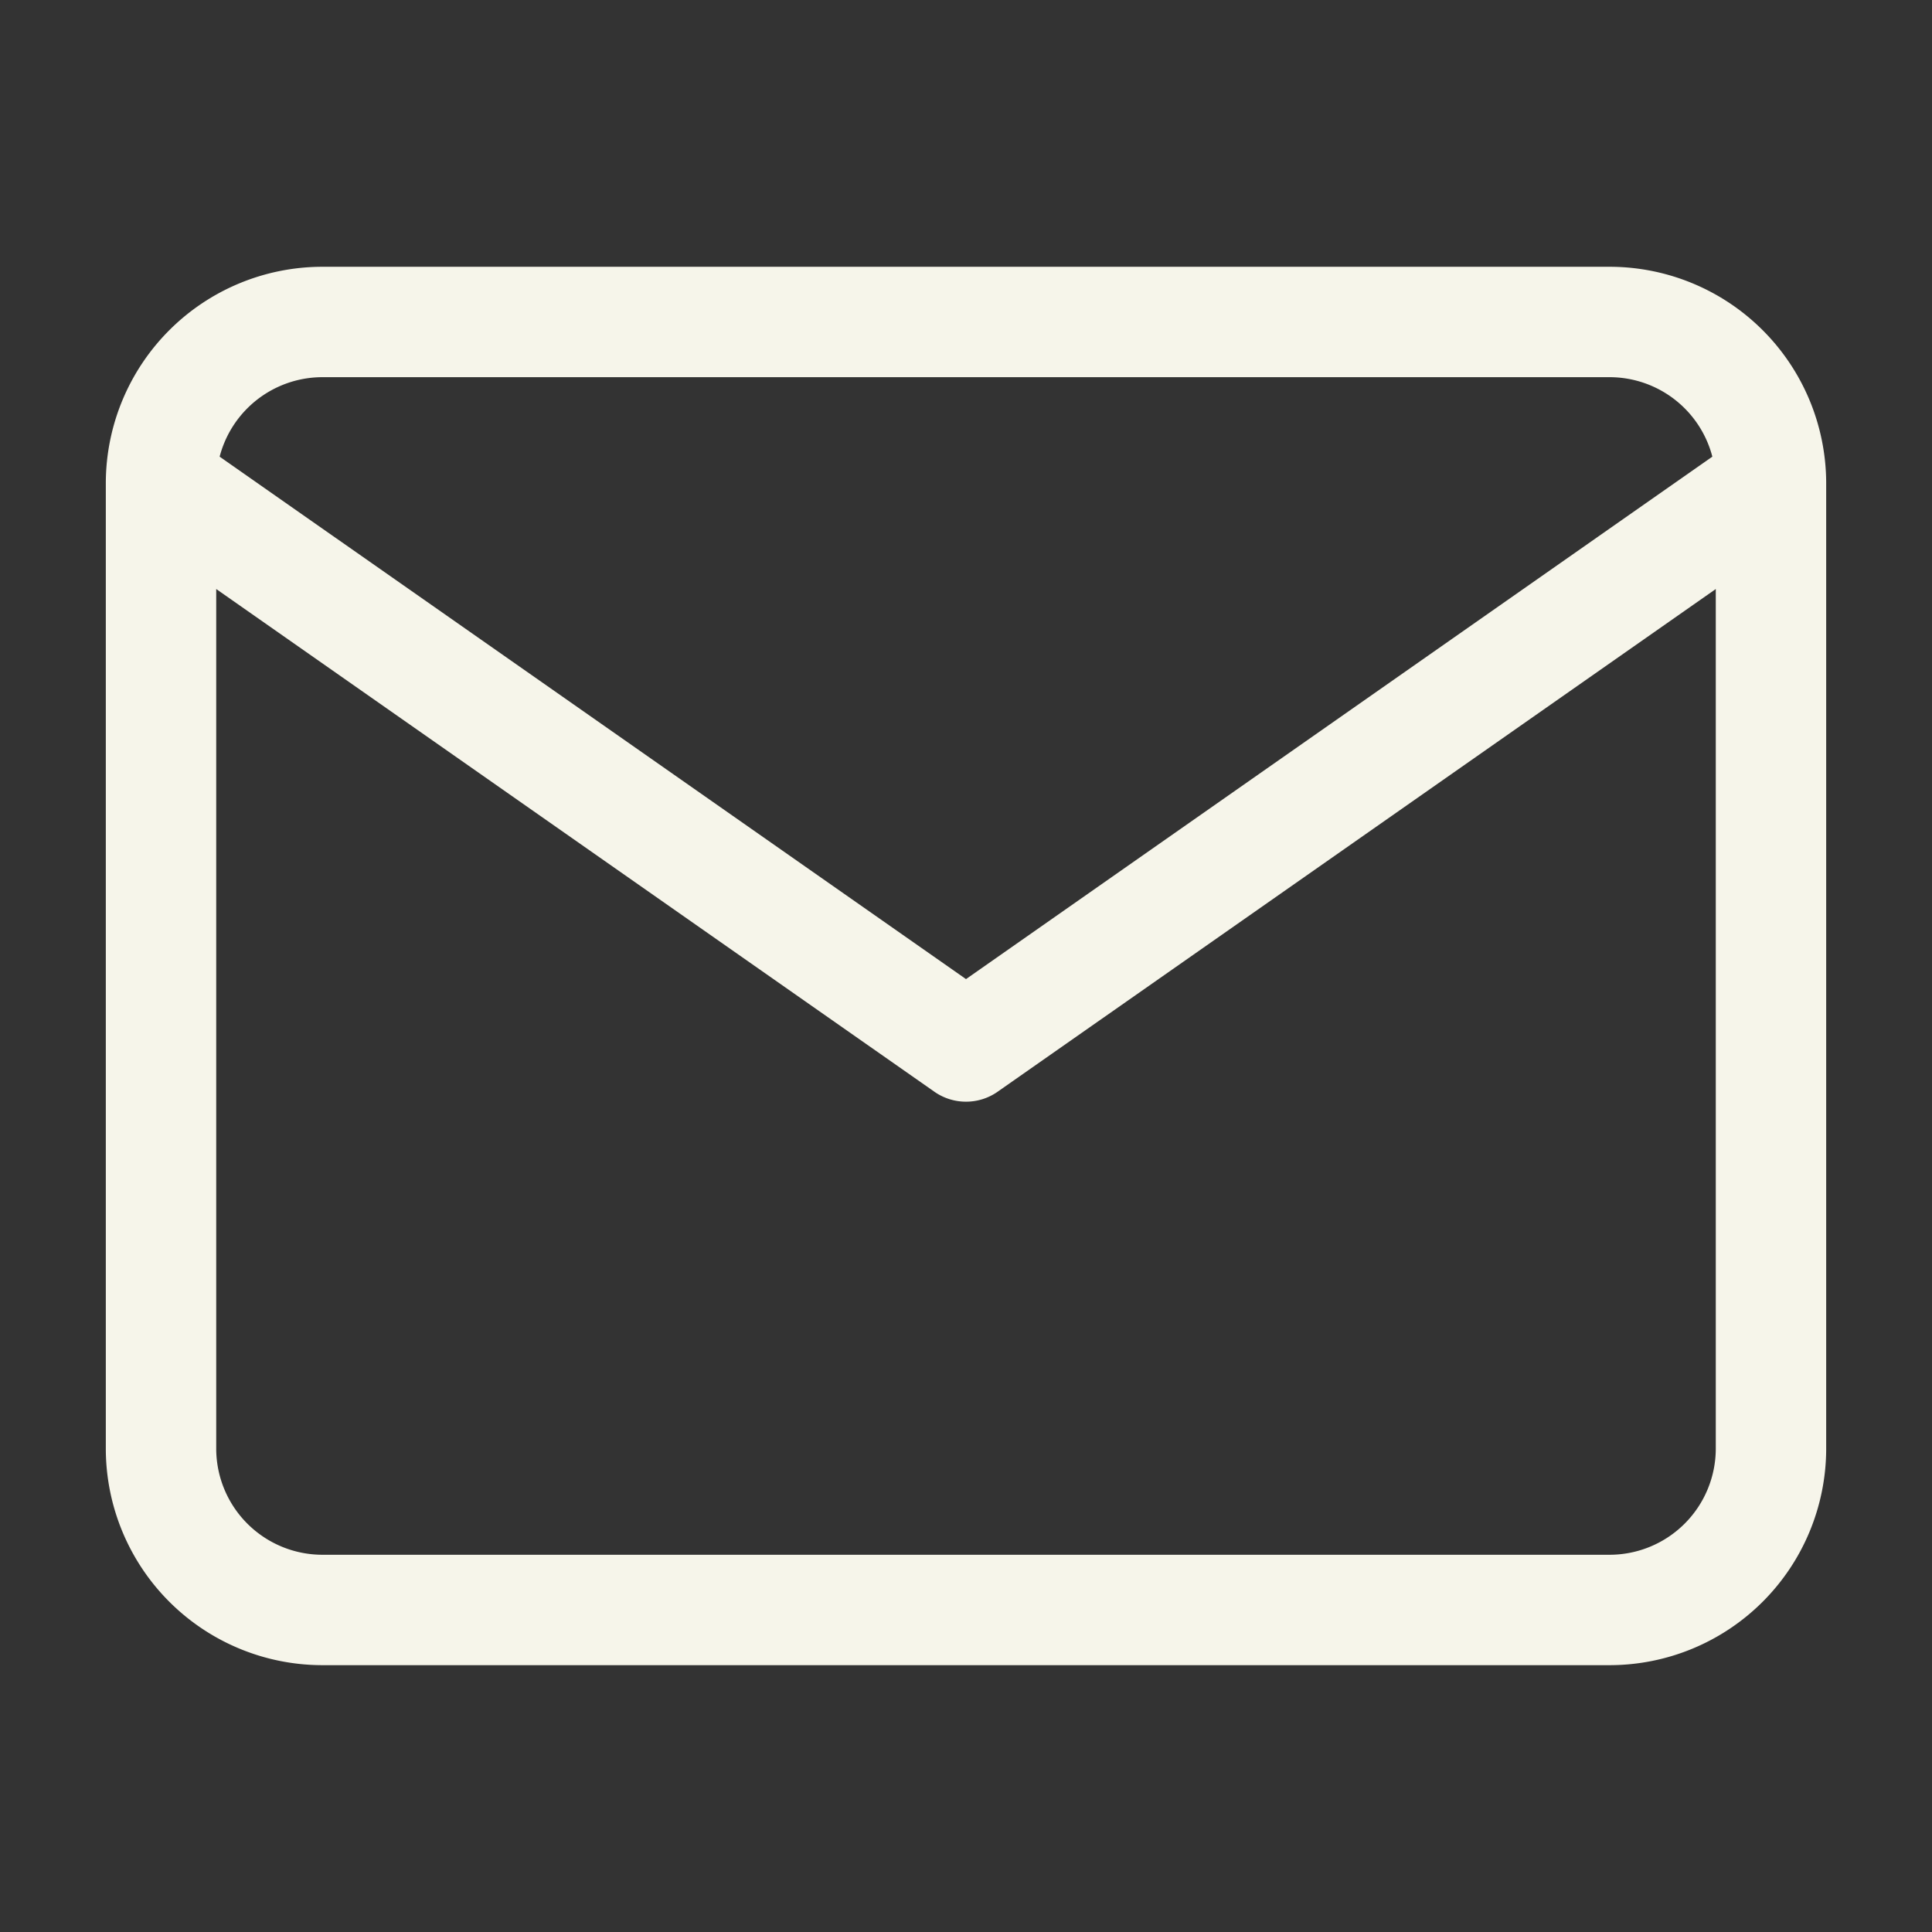 <svg xmlns="http://www.w3.org/2000/svg" width="35" height="35" fill="none"><rect width="100%" height="100%" fill="#333333" stroke="none"/><path stroke="#F6F5EA" stroke-linecap="round" stroke-linejoin="round" stroke-width="2" d="M32.083 8.75a2.925 2.925 0 0 0-2.916-2.917H5.833A2.925 2.925 0 0 0 2.917 8.75m29.166 0v17.5a2.925 2.925 0 0 1-2.916 2.916H5.833a2.925 2.925 0 0 1-2.916-2.916V8.75m29.166 0L17.5 18.958 2.917 8.75"></path></svg>
